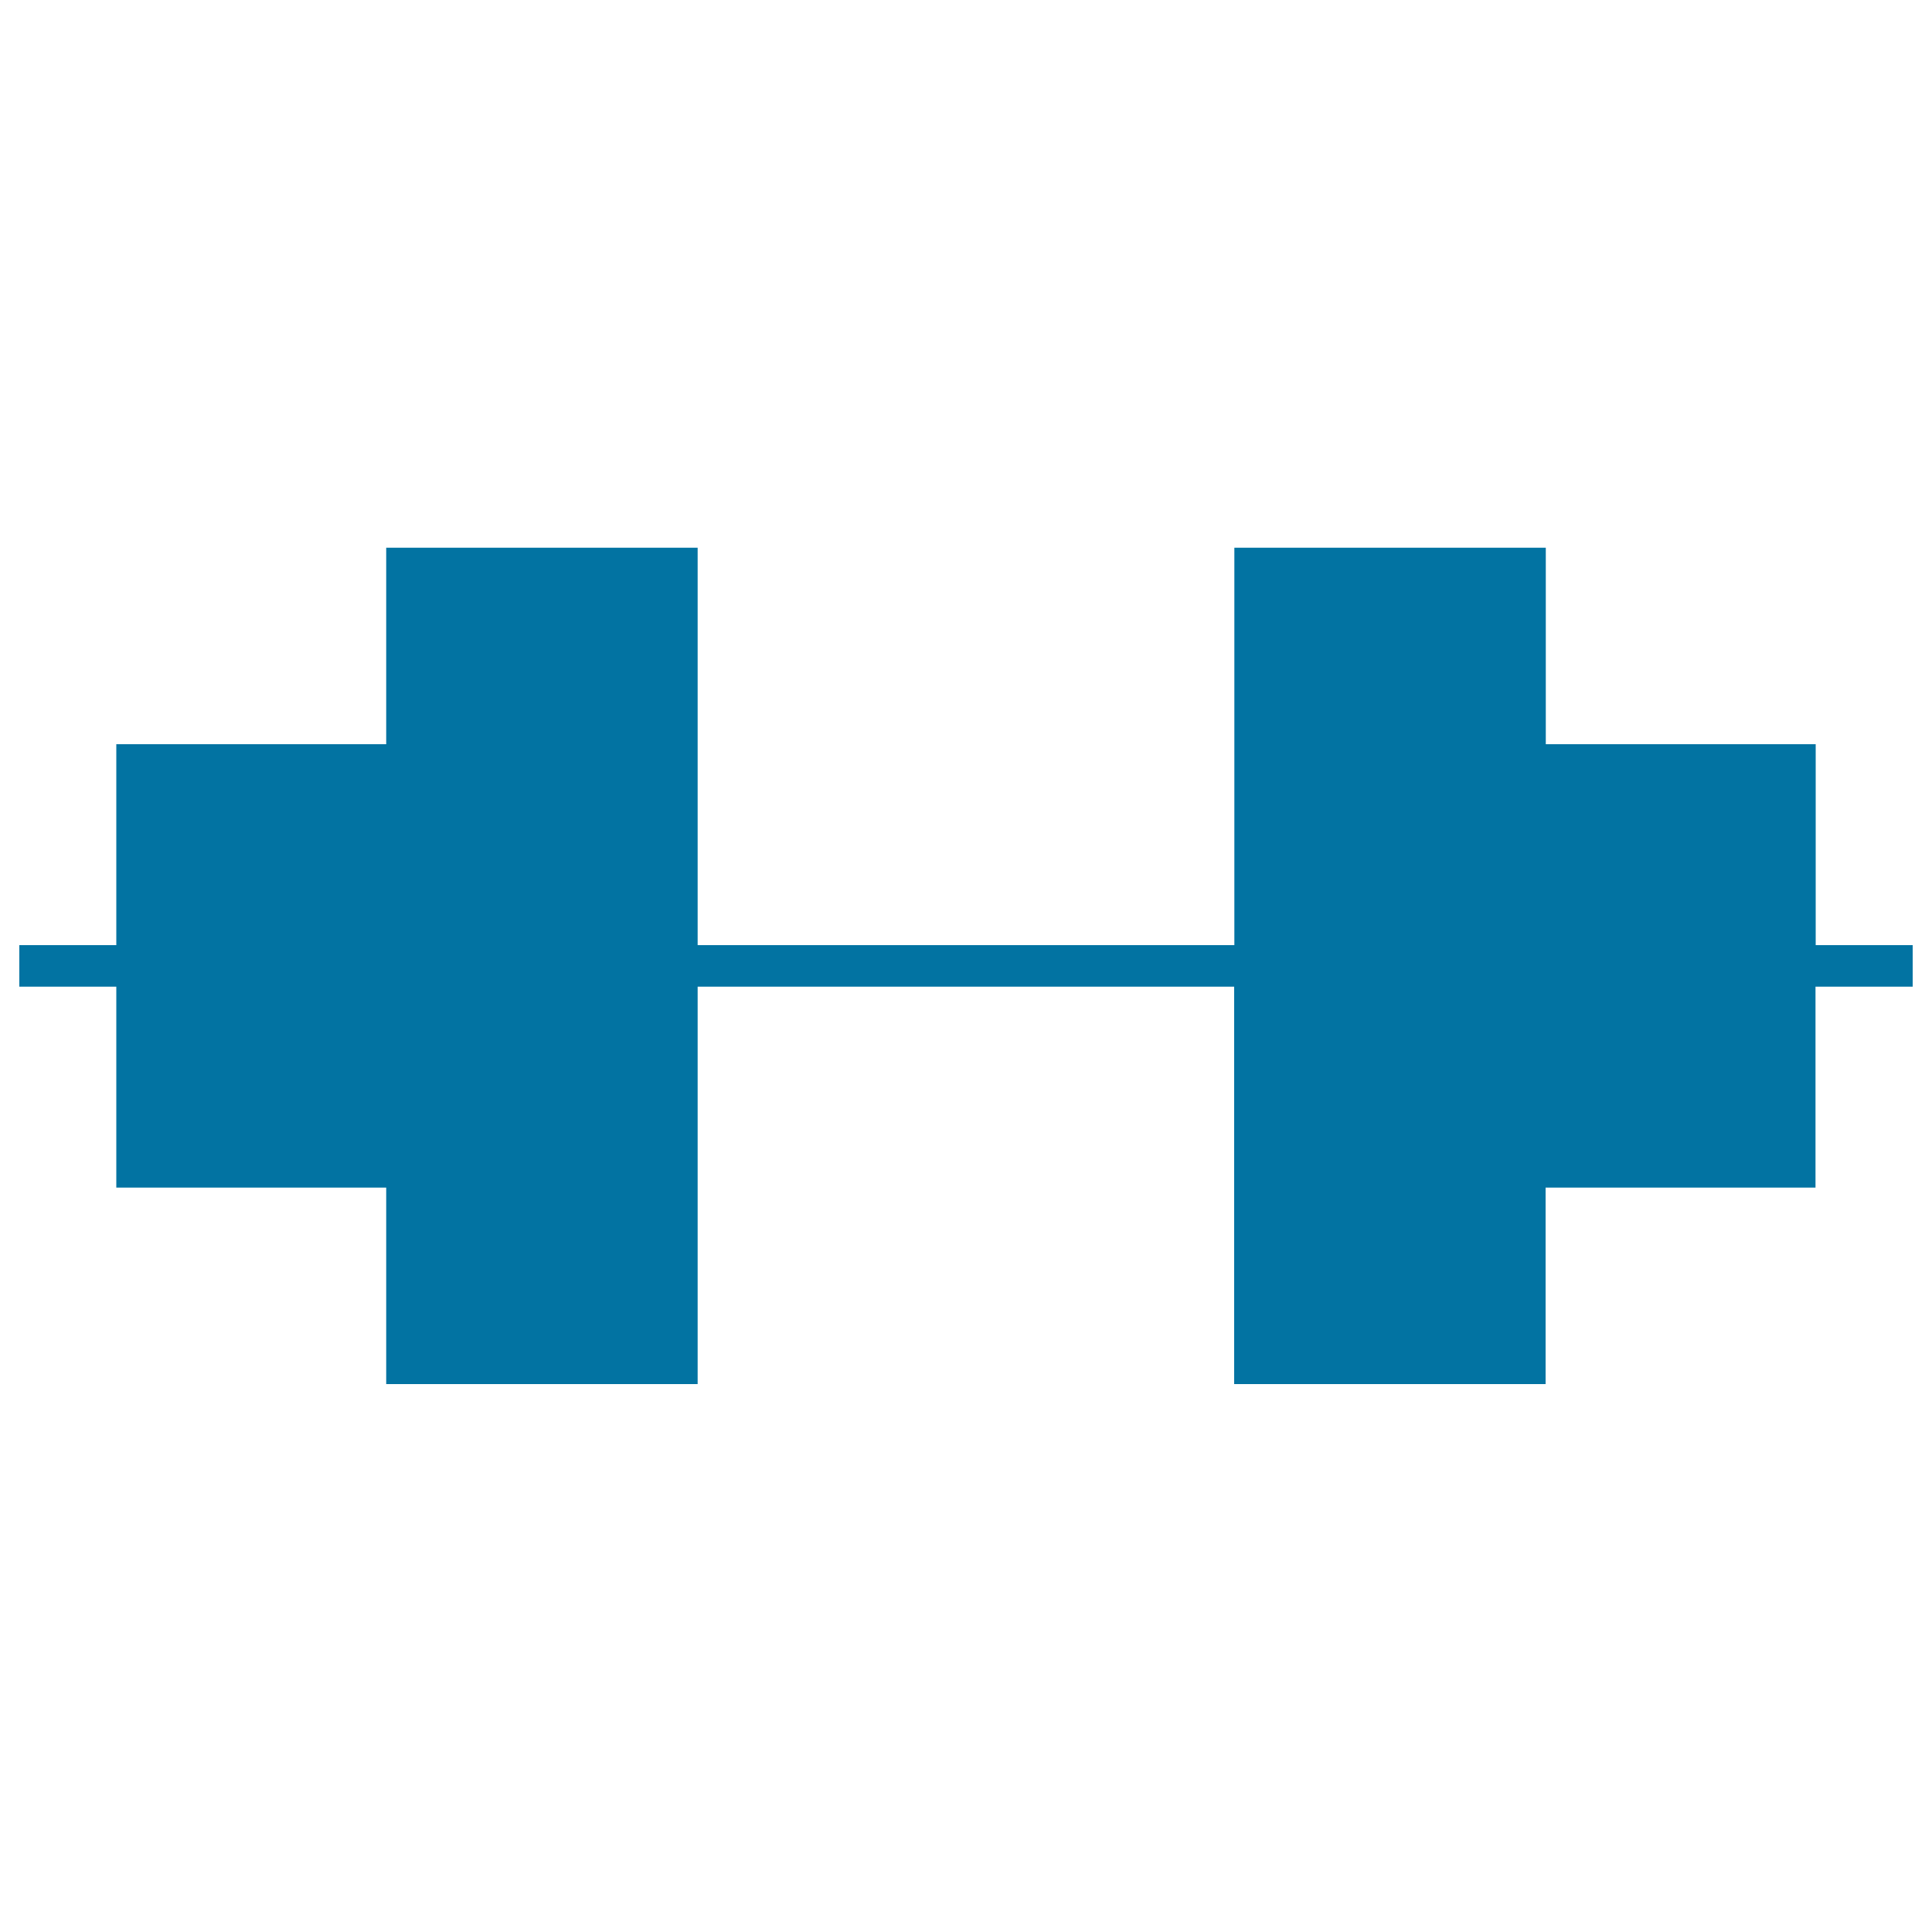 <svg xmlns="http://www.w3.org/2000/svg" viewBox="0 0 1000 1000" style="fill:#0273a2">
<title>Double Dumbbell SVG icon</title>
<g><path d="M990,489.2h-50.2v-104H800.1V283.5H638.9v205.7H361.1V283.5H199.9v101.7H60.2v104H10v21.5h50.2v104h139.7v101.7h161.2V510.7h277.7v205.7h161.2V614.7h139.7v-104H990L990,489.2L990,489.2z"/></g>
</svg>